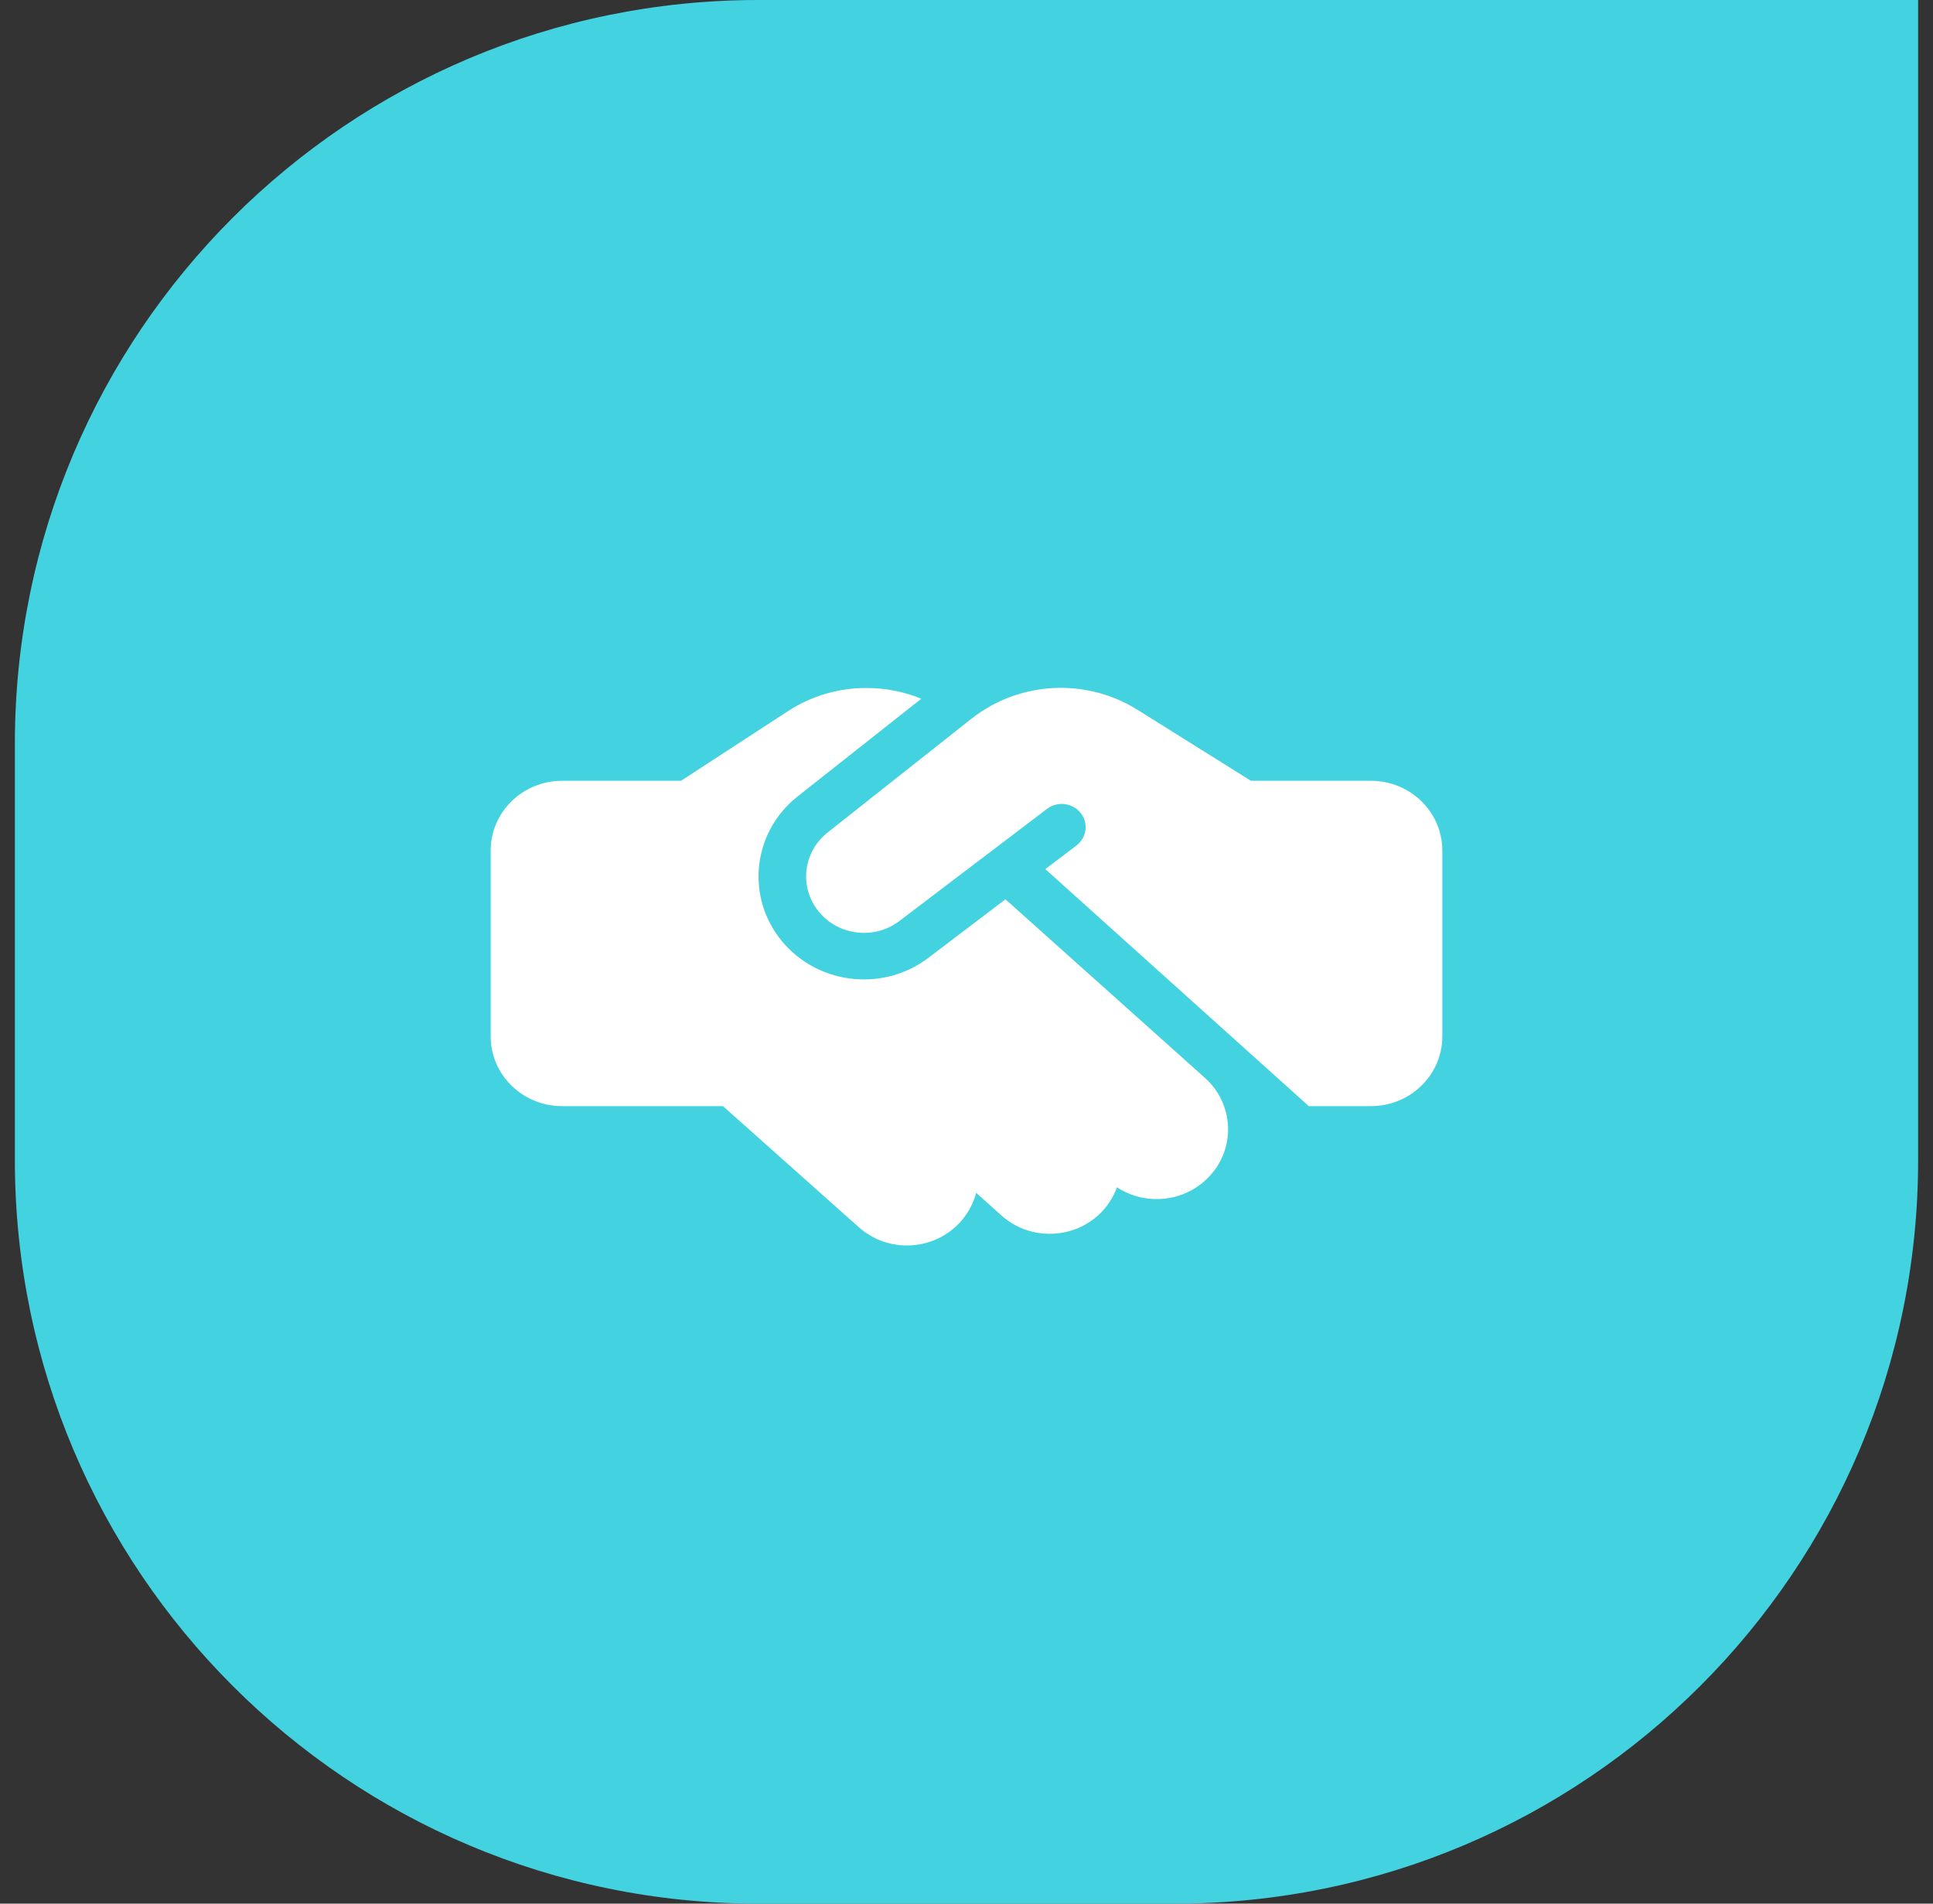 <svg width="65" height="64" viewBox="0 0 65 64" fill="none" xmlns="http://www.w3.org/2000/svg">
<rect x="0" y="0" width="65" height="64" fill="#333333" stroke="none"/>
<path d="M0.5 25C0.5 11.193 11.693 0 25.5 0H64.5V39C64.5 52.807 53.307 64 39.5 64H25.5C11.693 64 0.5 52.807 0.5 39V25Z" fill="#43D2DF"></path>
<g clip-path="url(#clip0_5602_471)">
<path d="M32.67 24.16L27.83 27.988C27.025 28.623 26.87 29.766 27.48 30.581C28.125 31.45 29.38 31.621 30.245 30.962L35.21 27.192C35.56 26.929 36.06 26.987 36.335 27.329C36.61 27.671 36.545 28.159 36.195 28.428L35.15 29.219L44.01 37.188H46.1C47.425 37.188 48.5 36.138 48.5 34.844V28.594C48.5 27.3 47.425 26.25 46.1 26.25H42.3H42.1H42.065L41.87 26.128L38.24 23.857C37.475 23.379 36.58 23.125 35.67 23.125C34.58 23.125 33.52 23.491 32.67 24.16ZM33.81 30.234L31.225 32.197C29.65 33.398 27.365 33.086 26.185 31.504C25.075 30.015 25.355 27.935 26.82 26.777L30.98 23.491C30.4 23.252 29.775 23.13 29.14 23.13C28.2 23.125 27.285 23.398 26.5 23.906L22.9 26.25H18.9C17.575 26.25 16.5 27.3 16.5 28.594V34.844C16.5 36.138 17.575 37.188 18.9 37.188H24.31L28.88 41.26C29.86 42.134 31.375 42.065 32.27 41.108C32.545 40.81 32.73 40.464 32.825 40.102L33.675 40.864C34.65 41.738 36.17 41.675 37.065 40.723C37.29 40.483 37.455 40.205 37.56 39.917C38.53 40.552 39.85 40.42 40.665 39.551C41.56 38.599 41.495 37.114 40.52 36.24L33.81 30.234Z" fill="white"></path>
</g>
<defs>
<clipPath id="clip0_5602_471">
<rect width="32" height="25" fill="white" transform="translate(16.5 20)"></rect>
</clipPath>
</defs>
</svg>
